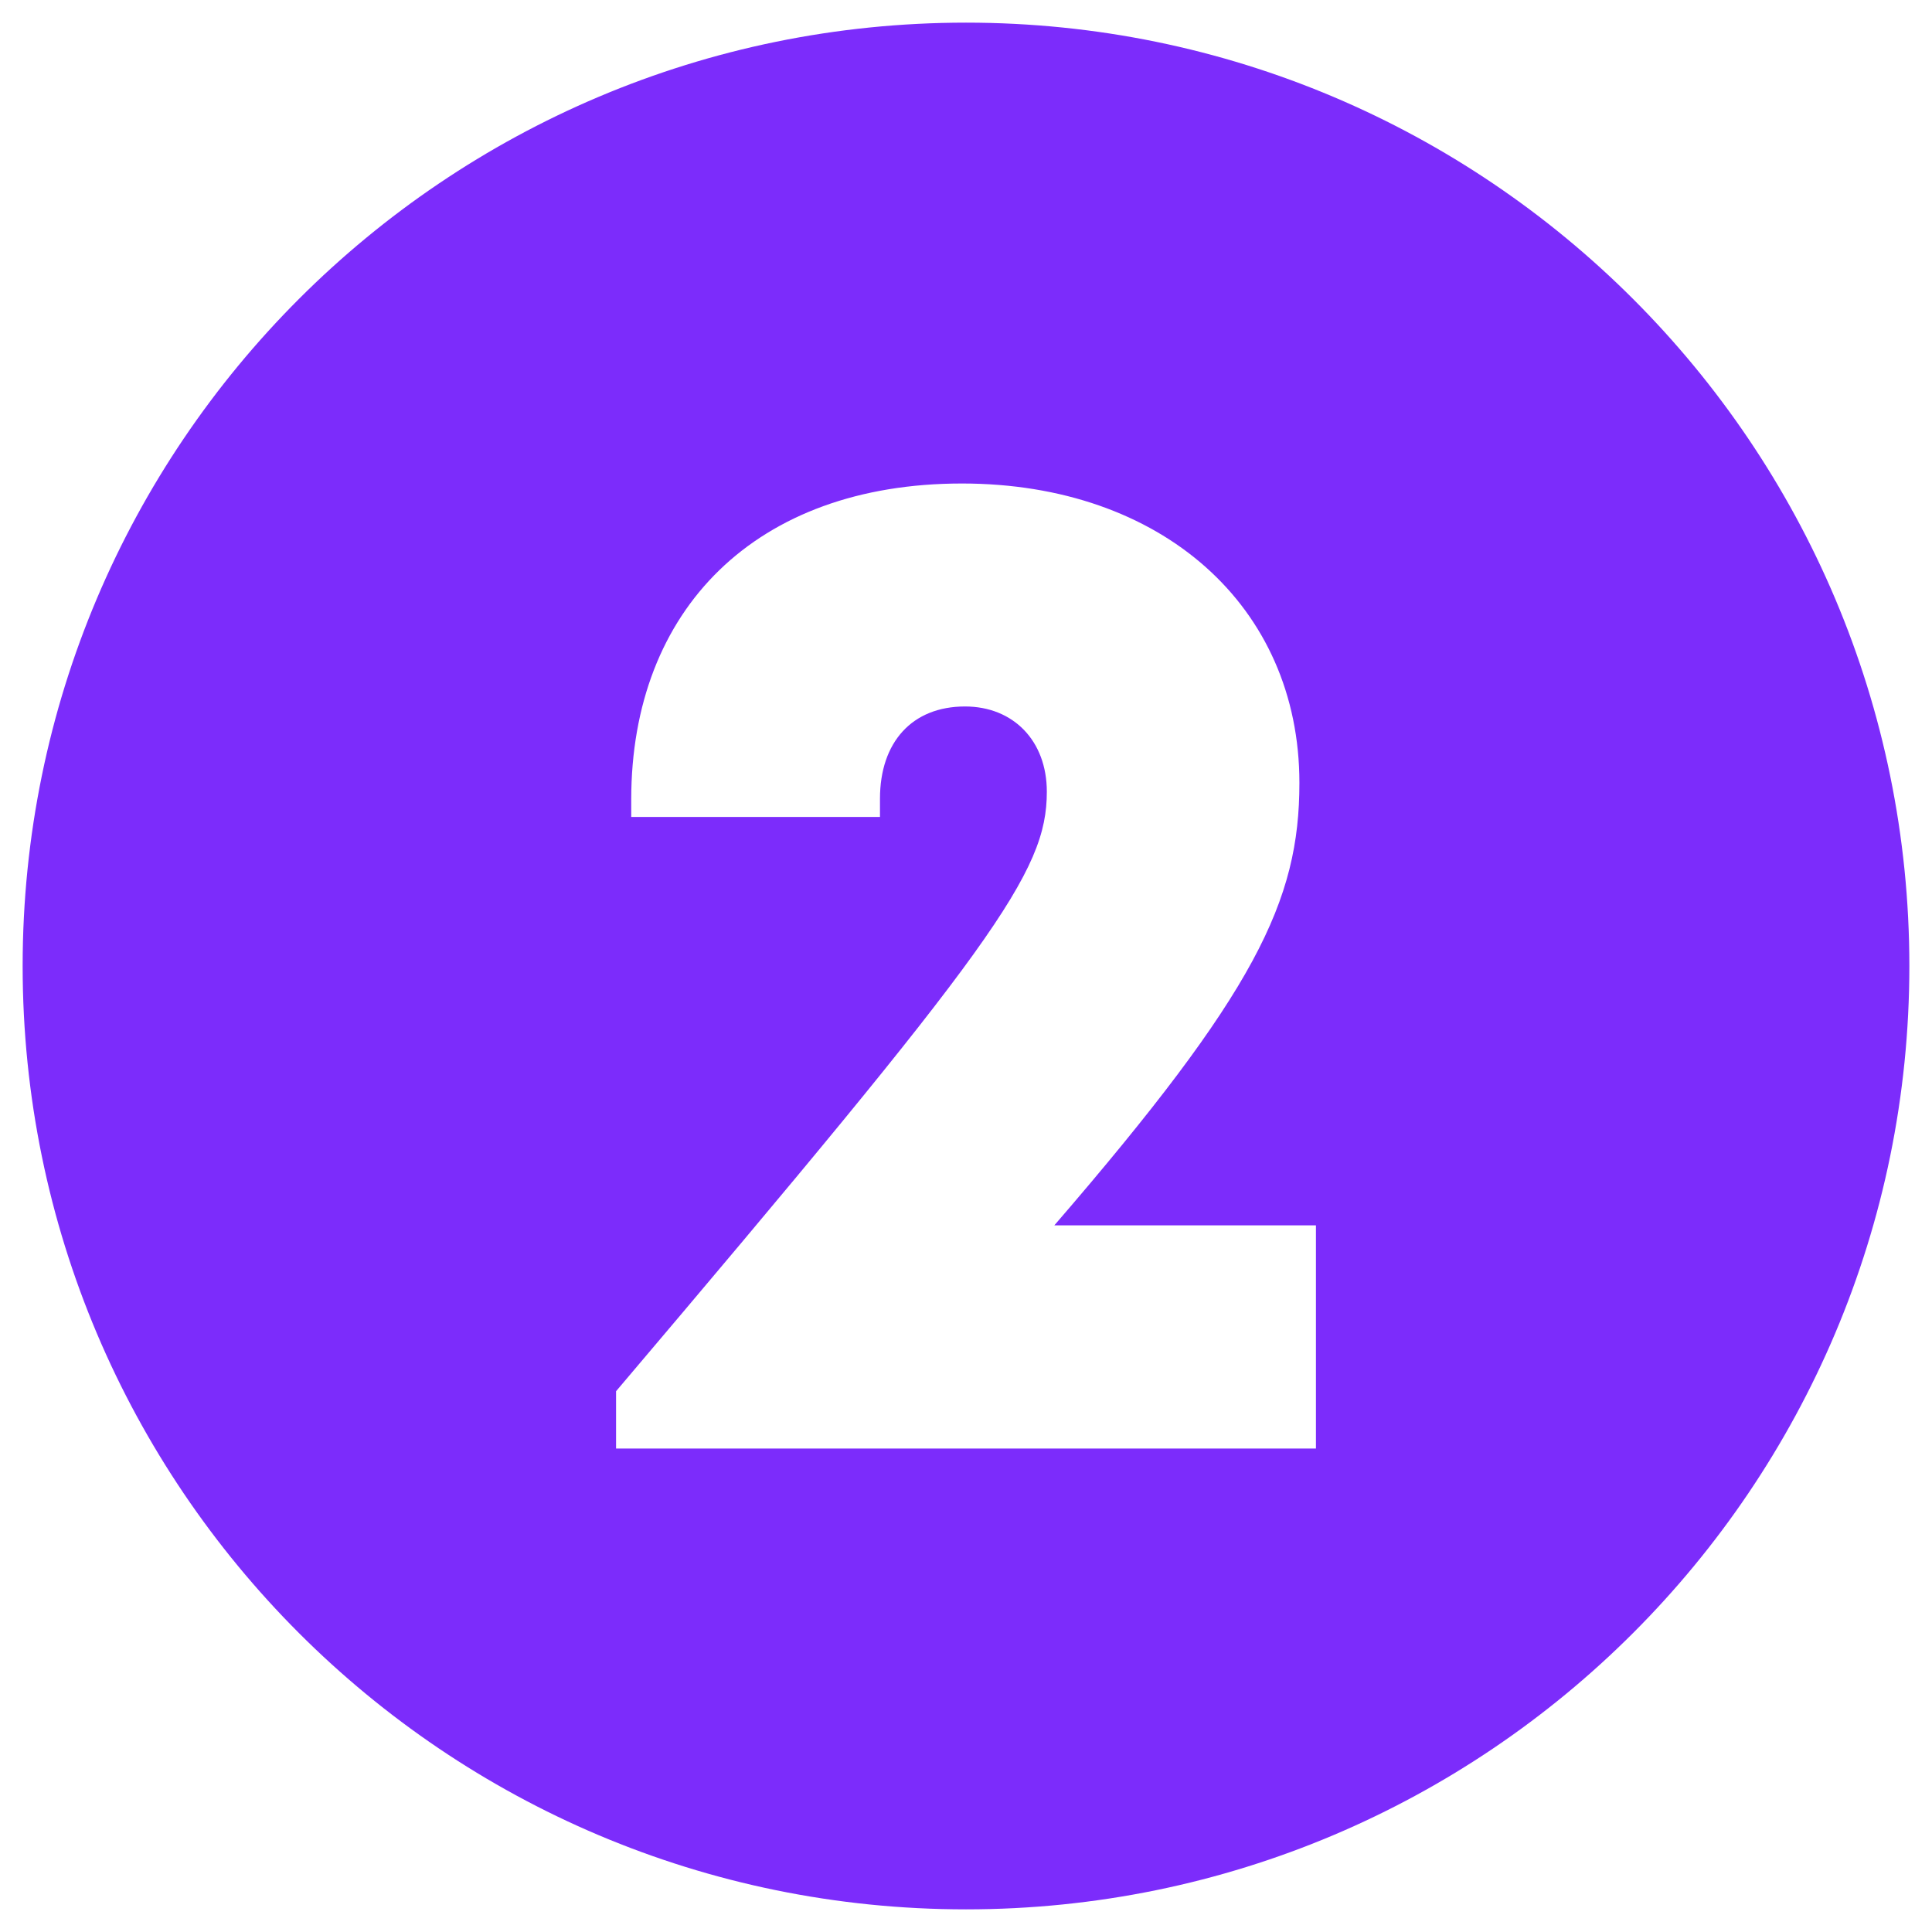 <svg width="512" height="512" viewBox="0 0 512 512" fill="none" xmlns="http://www.w3.org/2000/svg">
<path d="M256 6C117.929 6 6 117.929 6 256C6 394.071 117.929 506 256 506C394.071 506 506 394.071 506 256C506 117.929 394.071 6 256 6ZM348.738 383.871H163.262V368.691C263.6 250.347 277.42 231.222 277.42 209.812C277.42 196.29 268.511 187.222 255.738 187.222C241.738 187.222 233.203 196.664 233.203 211.676V216.5H167.281V211.887C167.281 161.464 200.331 128.134 254.932 128.134C307.832 128.134 344.355 160.658 344.355 207.477C344.355 238.858 332.745 262.948 279.408 324.731H348.738V383.871Z" fill="#7C2CFB"/>
</svg>

